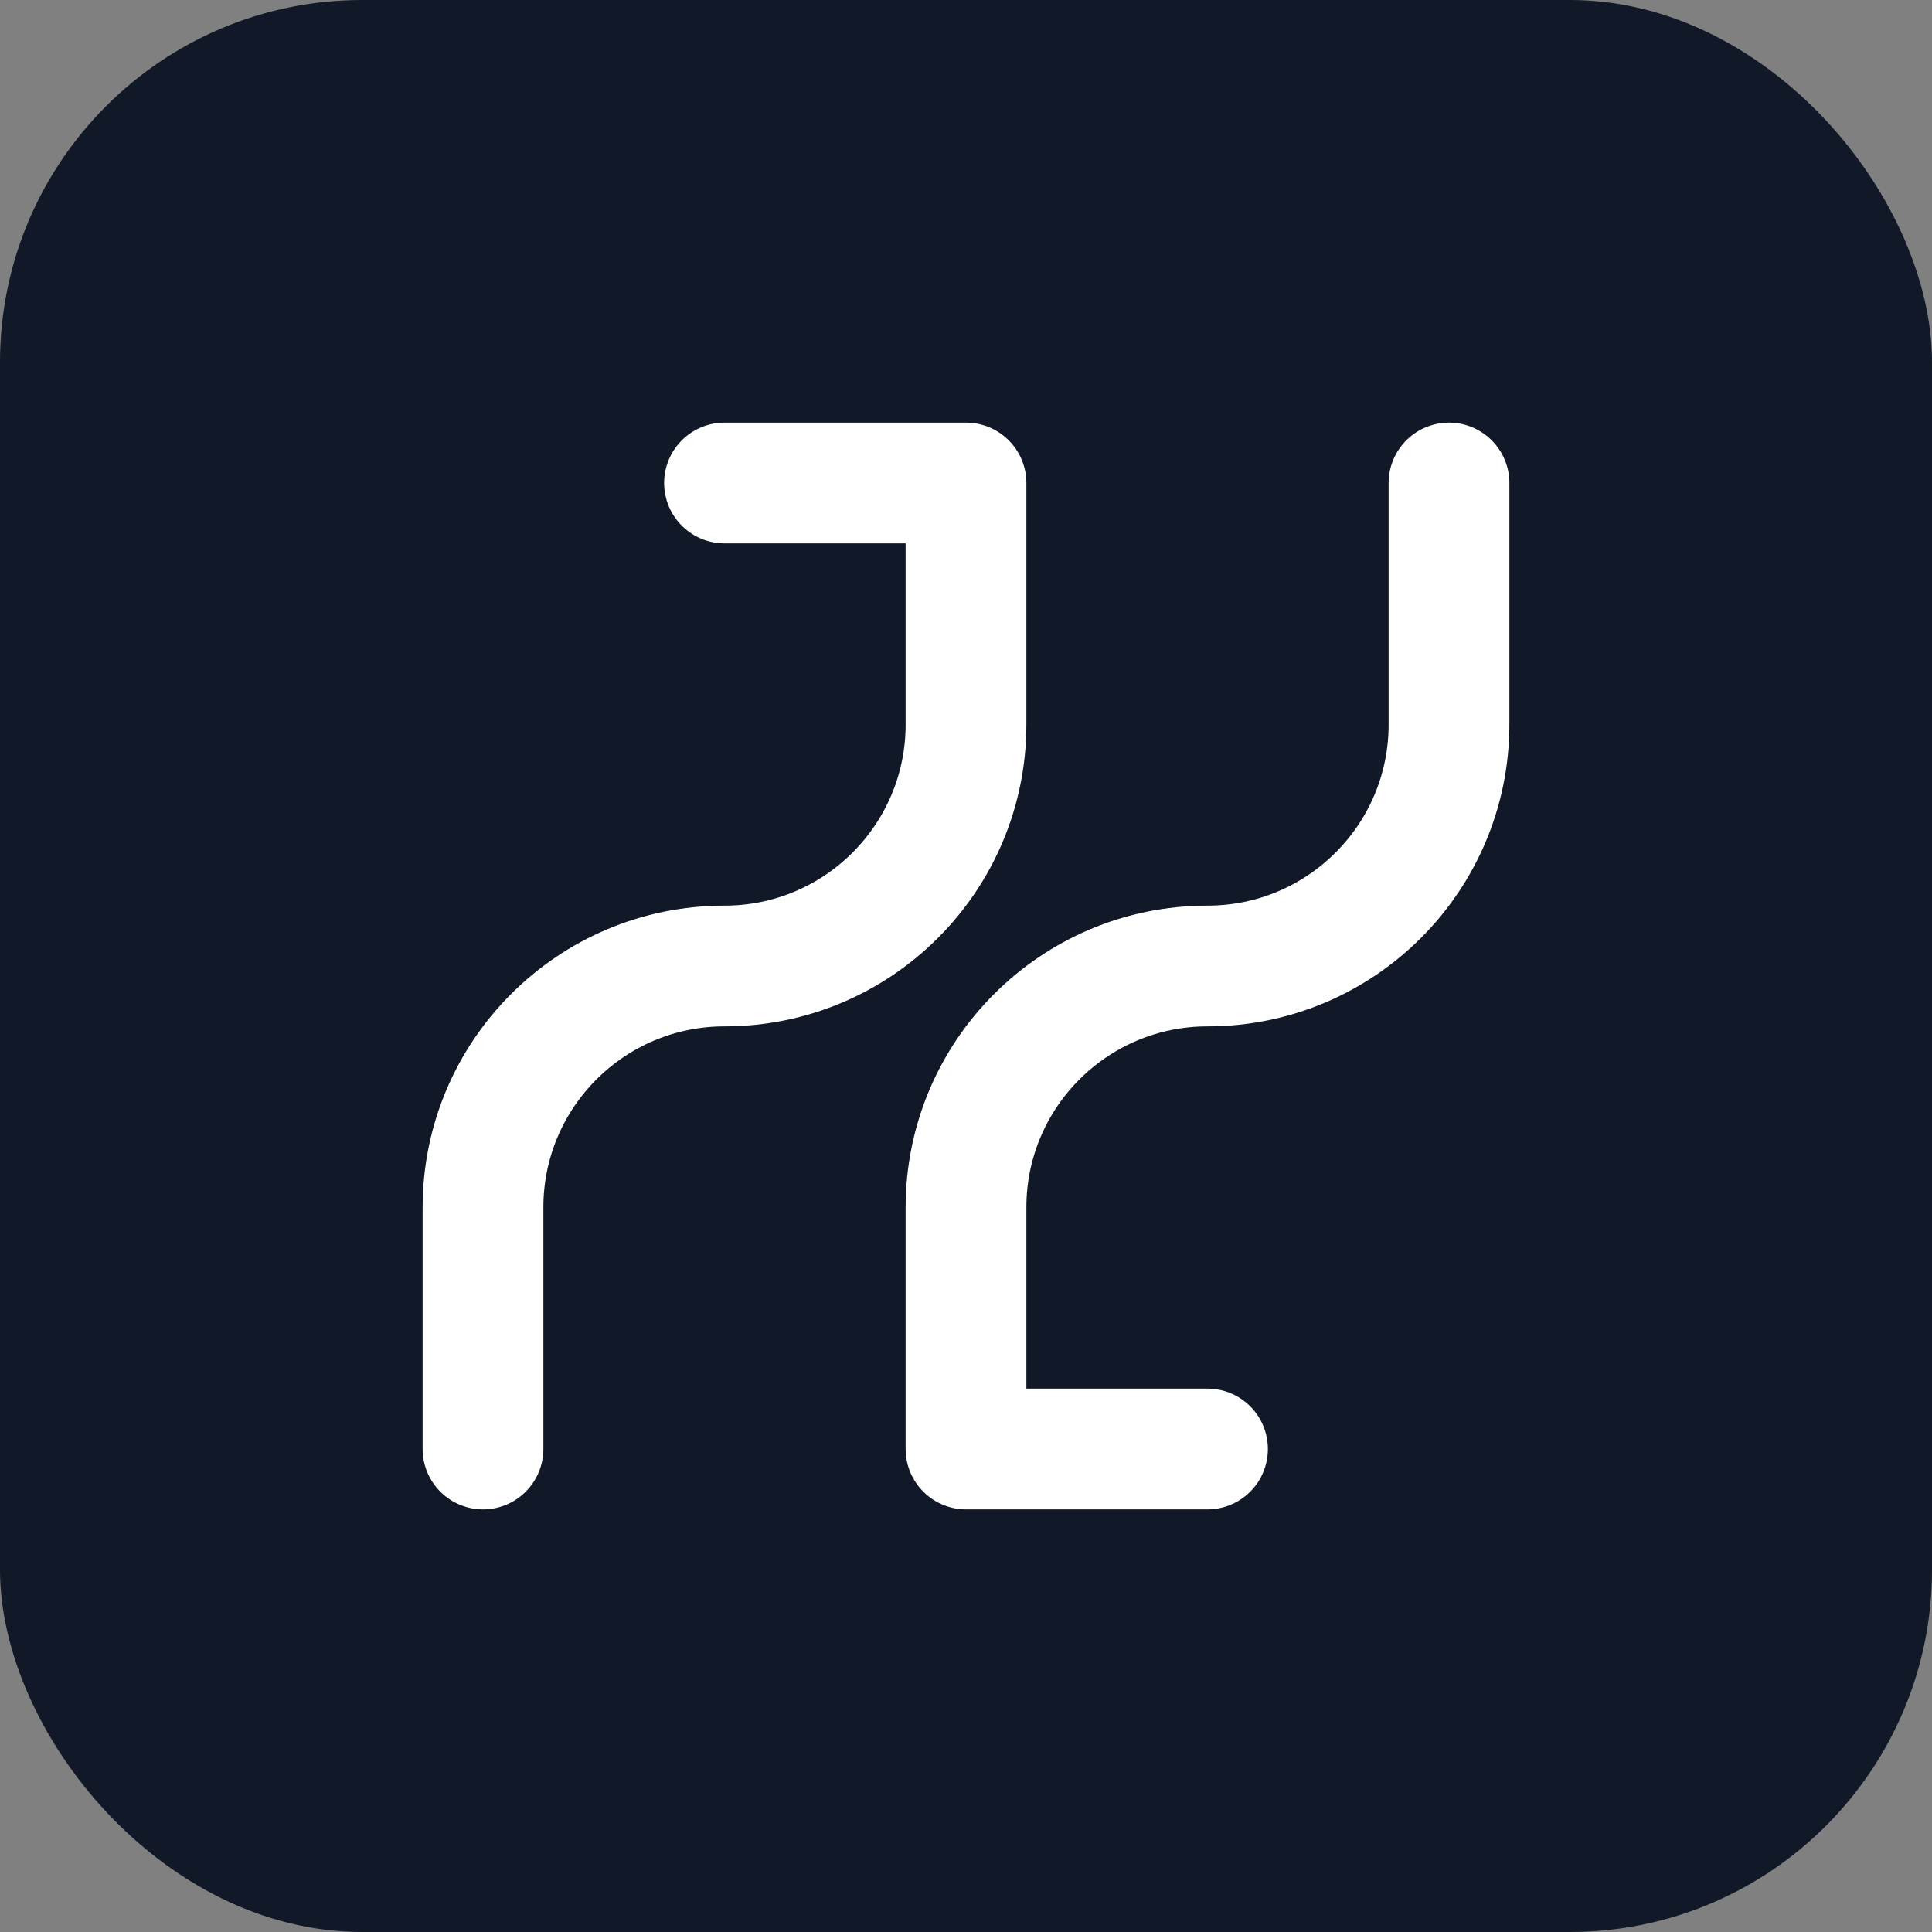 
    <svg width="64" height="64" viewBox="0 0 64 64" fill="none" xmlns="http://www.w3.org/2000/svg">
<rect x="0" y="0" width="64" height="64" fill="#808080" stroke="none"/>
<rect width="64" height="64" rx="12" fill="#111827"/>
<path d="M24 16H32V24C32 28.418 28.418 32 24 32V32C19.582 32 16 35.582 16 40V48" stroke="white" stroke-width="4" stroke-linecap="round" stroke-linejoin="round"/>
<path d="M40 48H32V40C32 35.582 35.582 32 40 32V32C44.418 32 48 28.418 48 24V16" stroke="white" stroke-width="4" stroke-linecap="round" stroke-linejoin="round"/>
</svg>
  